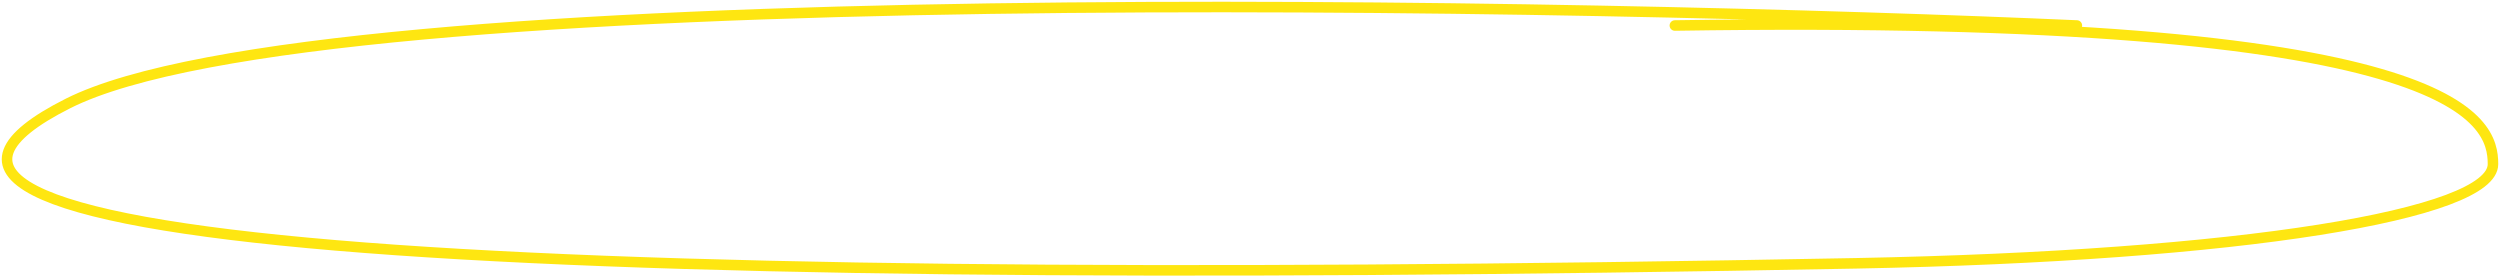 <svg width="712" height="79" viewBox="0 0 712 79" fill="none" xmlns="http://www.w3.org/2000/svg">
<path d="M591.491 7.263C456.405 1.291 91.795 -6.972 19.38 29.459C-59.114 68.948 131.333 82.579 528.688 74.99C638.449 72.894 710 61.059 710 46.751C710 34.432 702.145 3.764 477 7.263" stroke="#FEE611" stroke-width="3" stroke-linecap="round" class="svg-elem-1"></path>
  <style type="text/css">
    @keyframes animate-svg-stroke-1 {
      0% {
        stroke-dashoffset: 1567.619px;
        stroke-dasharray: 1567.619px;
      }

      100% {
        stroke-dashoffset: 0;
        stroke-dasharray: 1567.619px;
      }
    }

    .svg-elem-1 {
      animation: animate-svg-stroke-1 2s cubic-bezier(0.47, 0, 0.745, 0.715) 0s infinite;
    }
  </style>
</svg>

